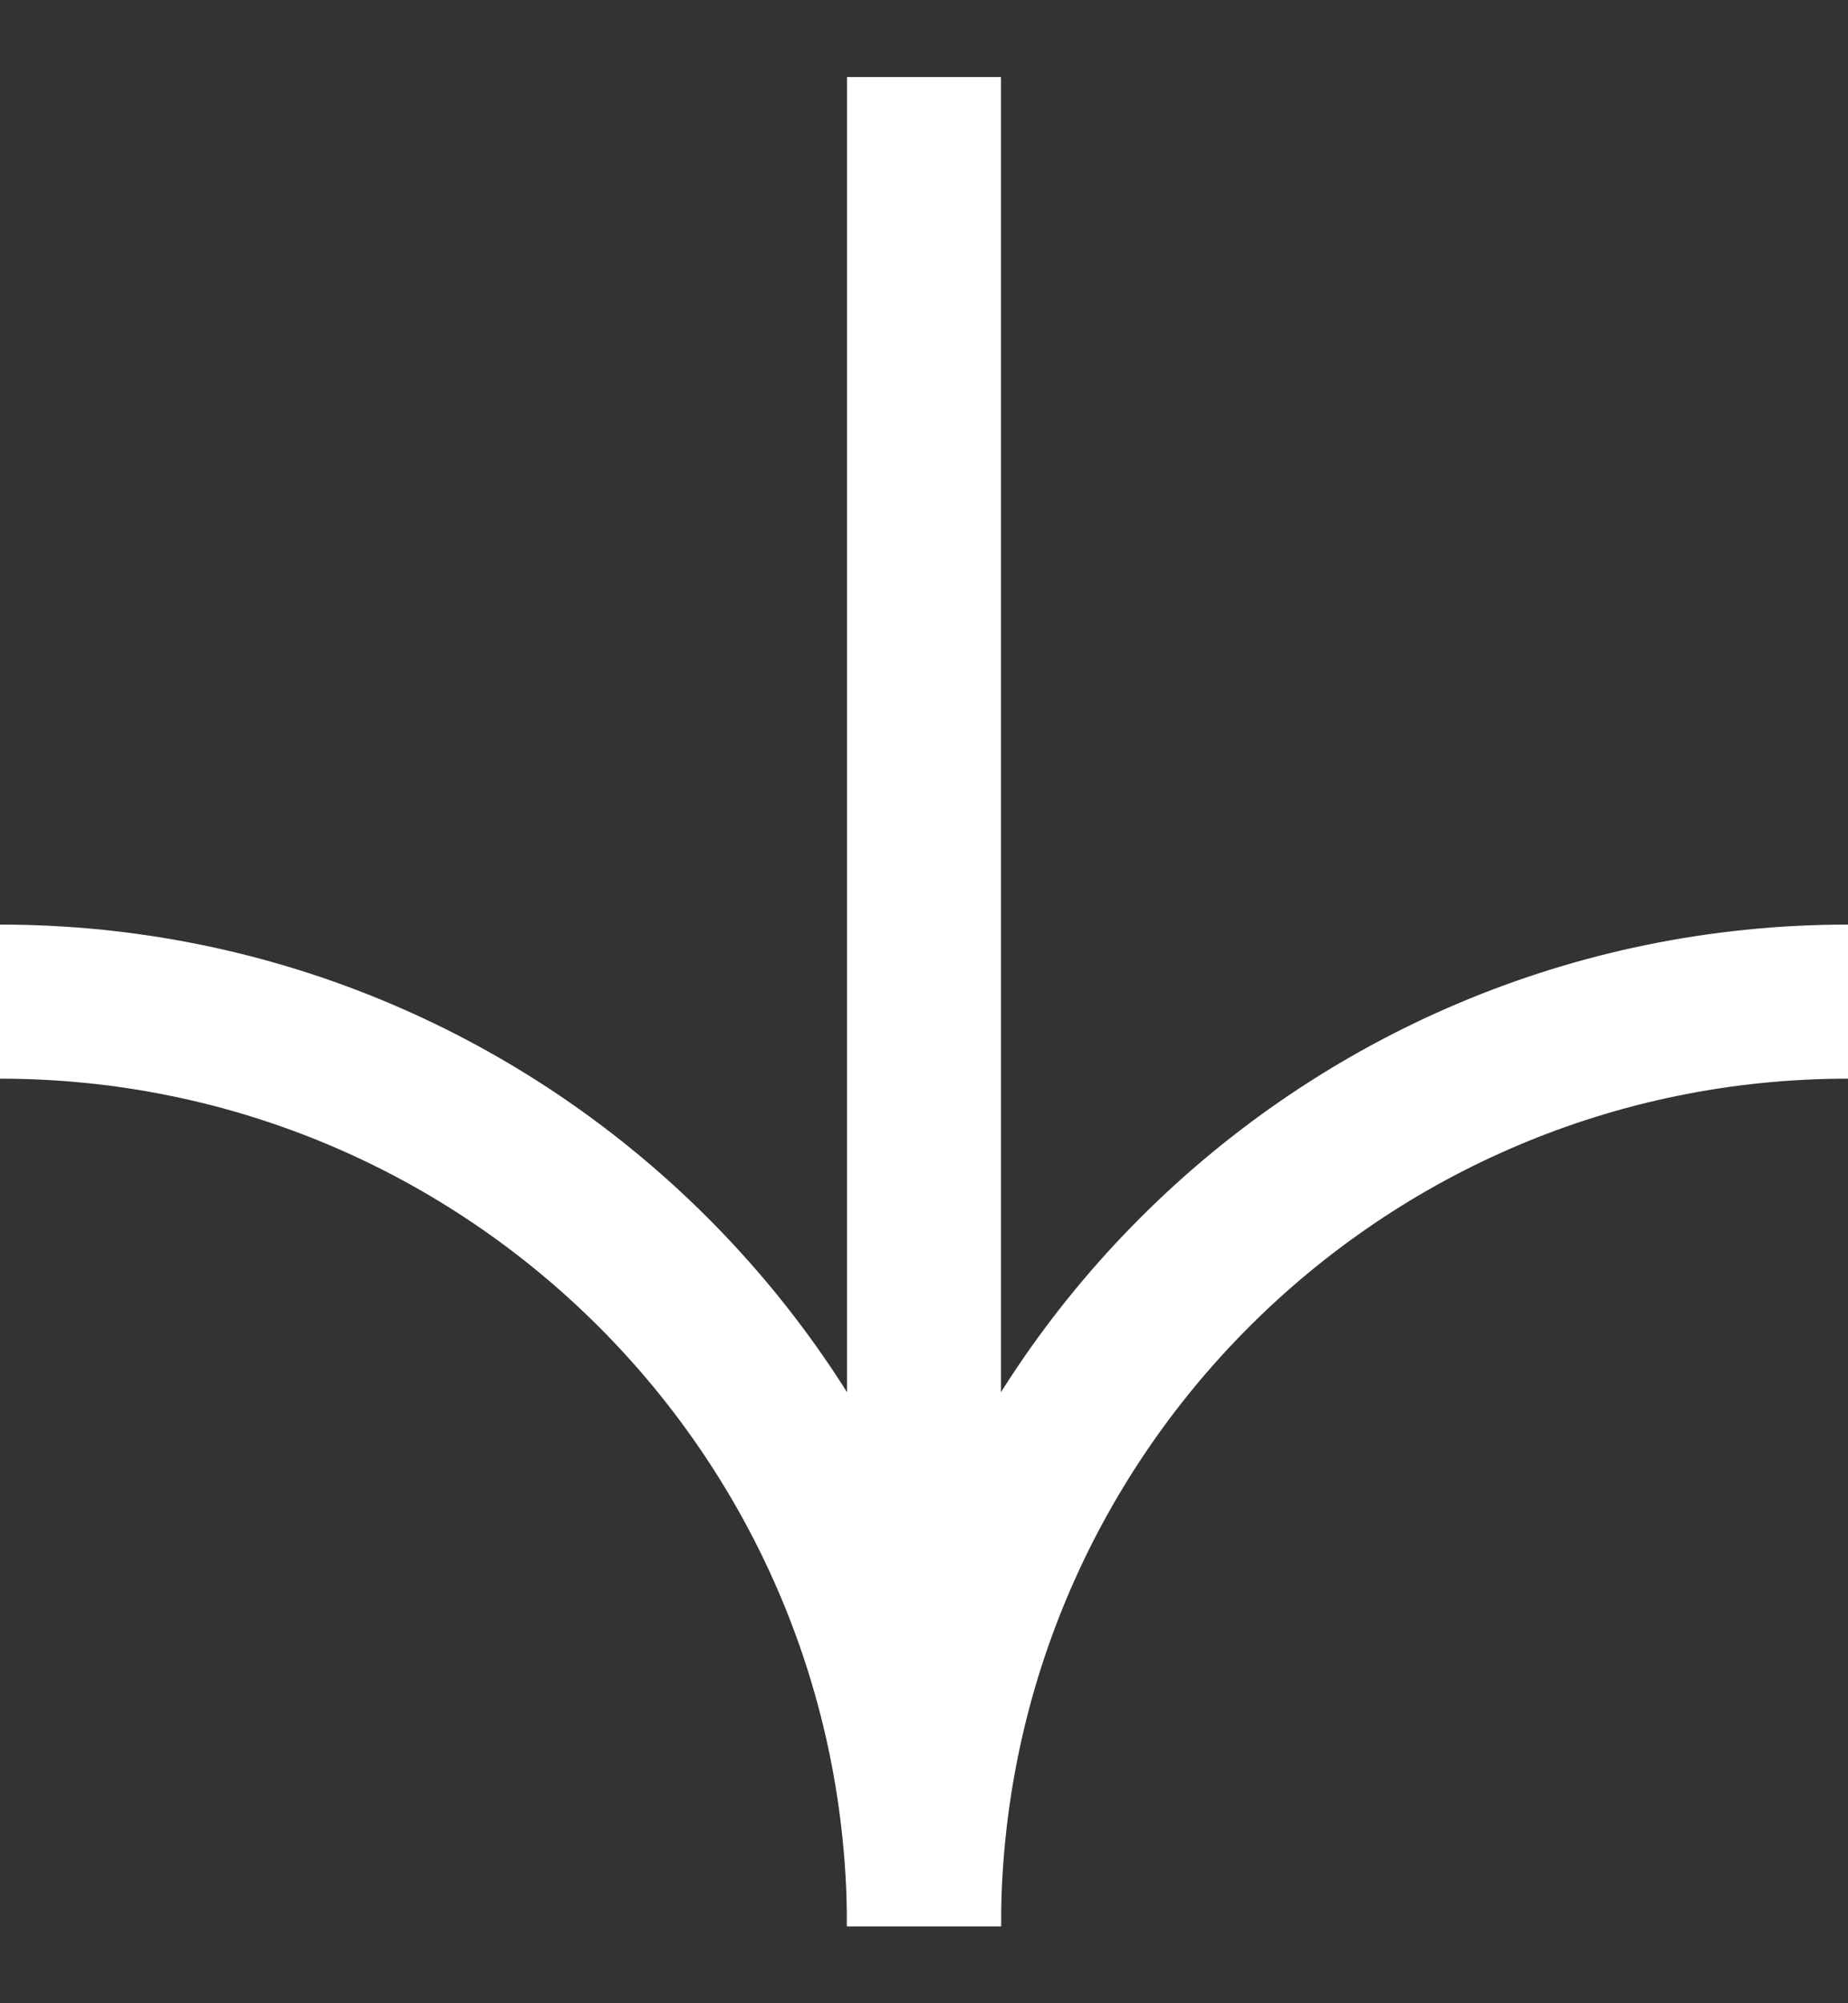 <svg width="12" height="13" viewBox="0 0 12 13" fill="none" xmlns="http://www.w3.org/2000/svg">
  <rect x="0" y="0" width="12" height="13" fill="#333333" stroke="none"/>
  <path d="M0 6.5C3.314 6.5 6 9.186 6 12.5" stroke="white"/>
  <path d="M12 6.5C8.686 6.5 6 9.186 6 12.5" stroke="white"/>
  <path d="M6 12.5L6 0.5" stroke="white"/>
</svg>
